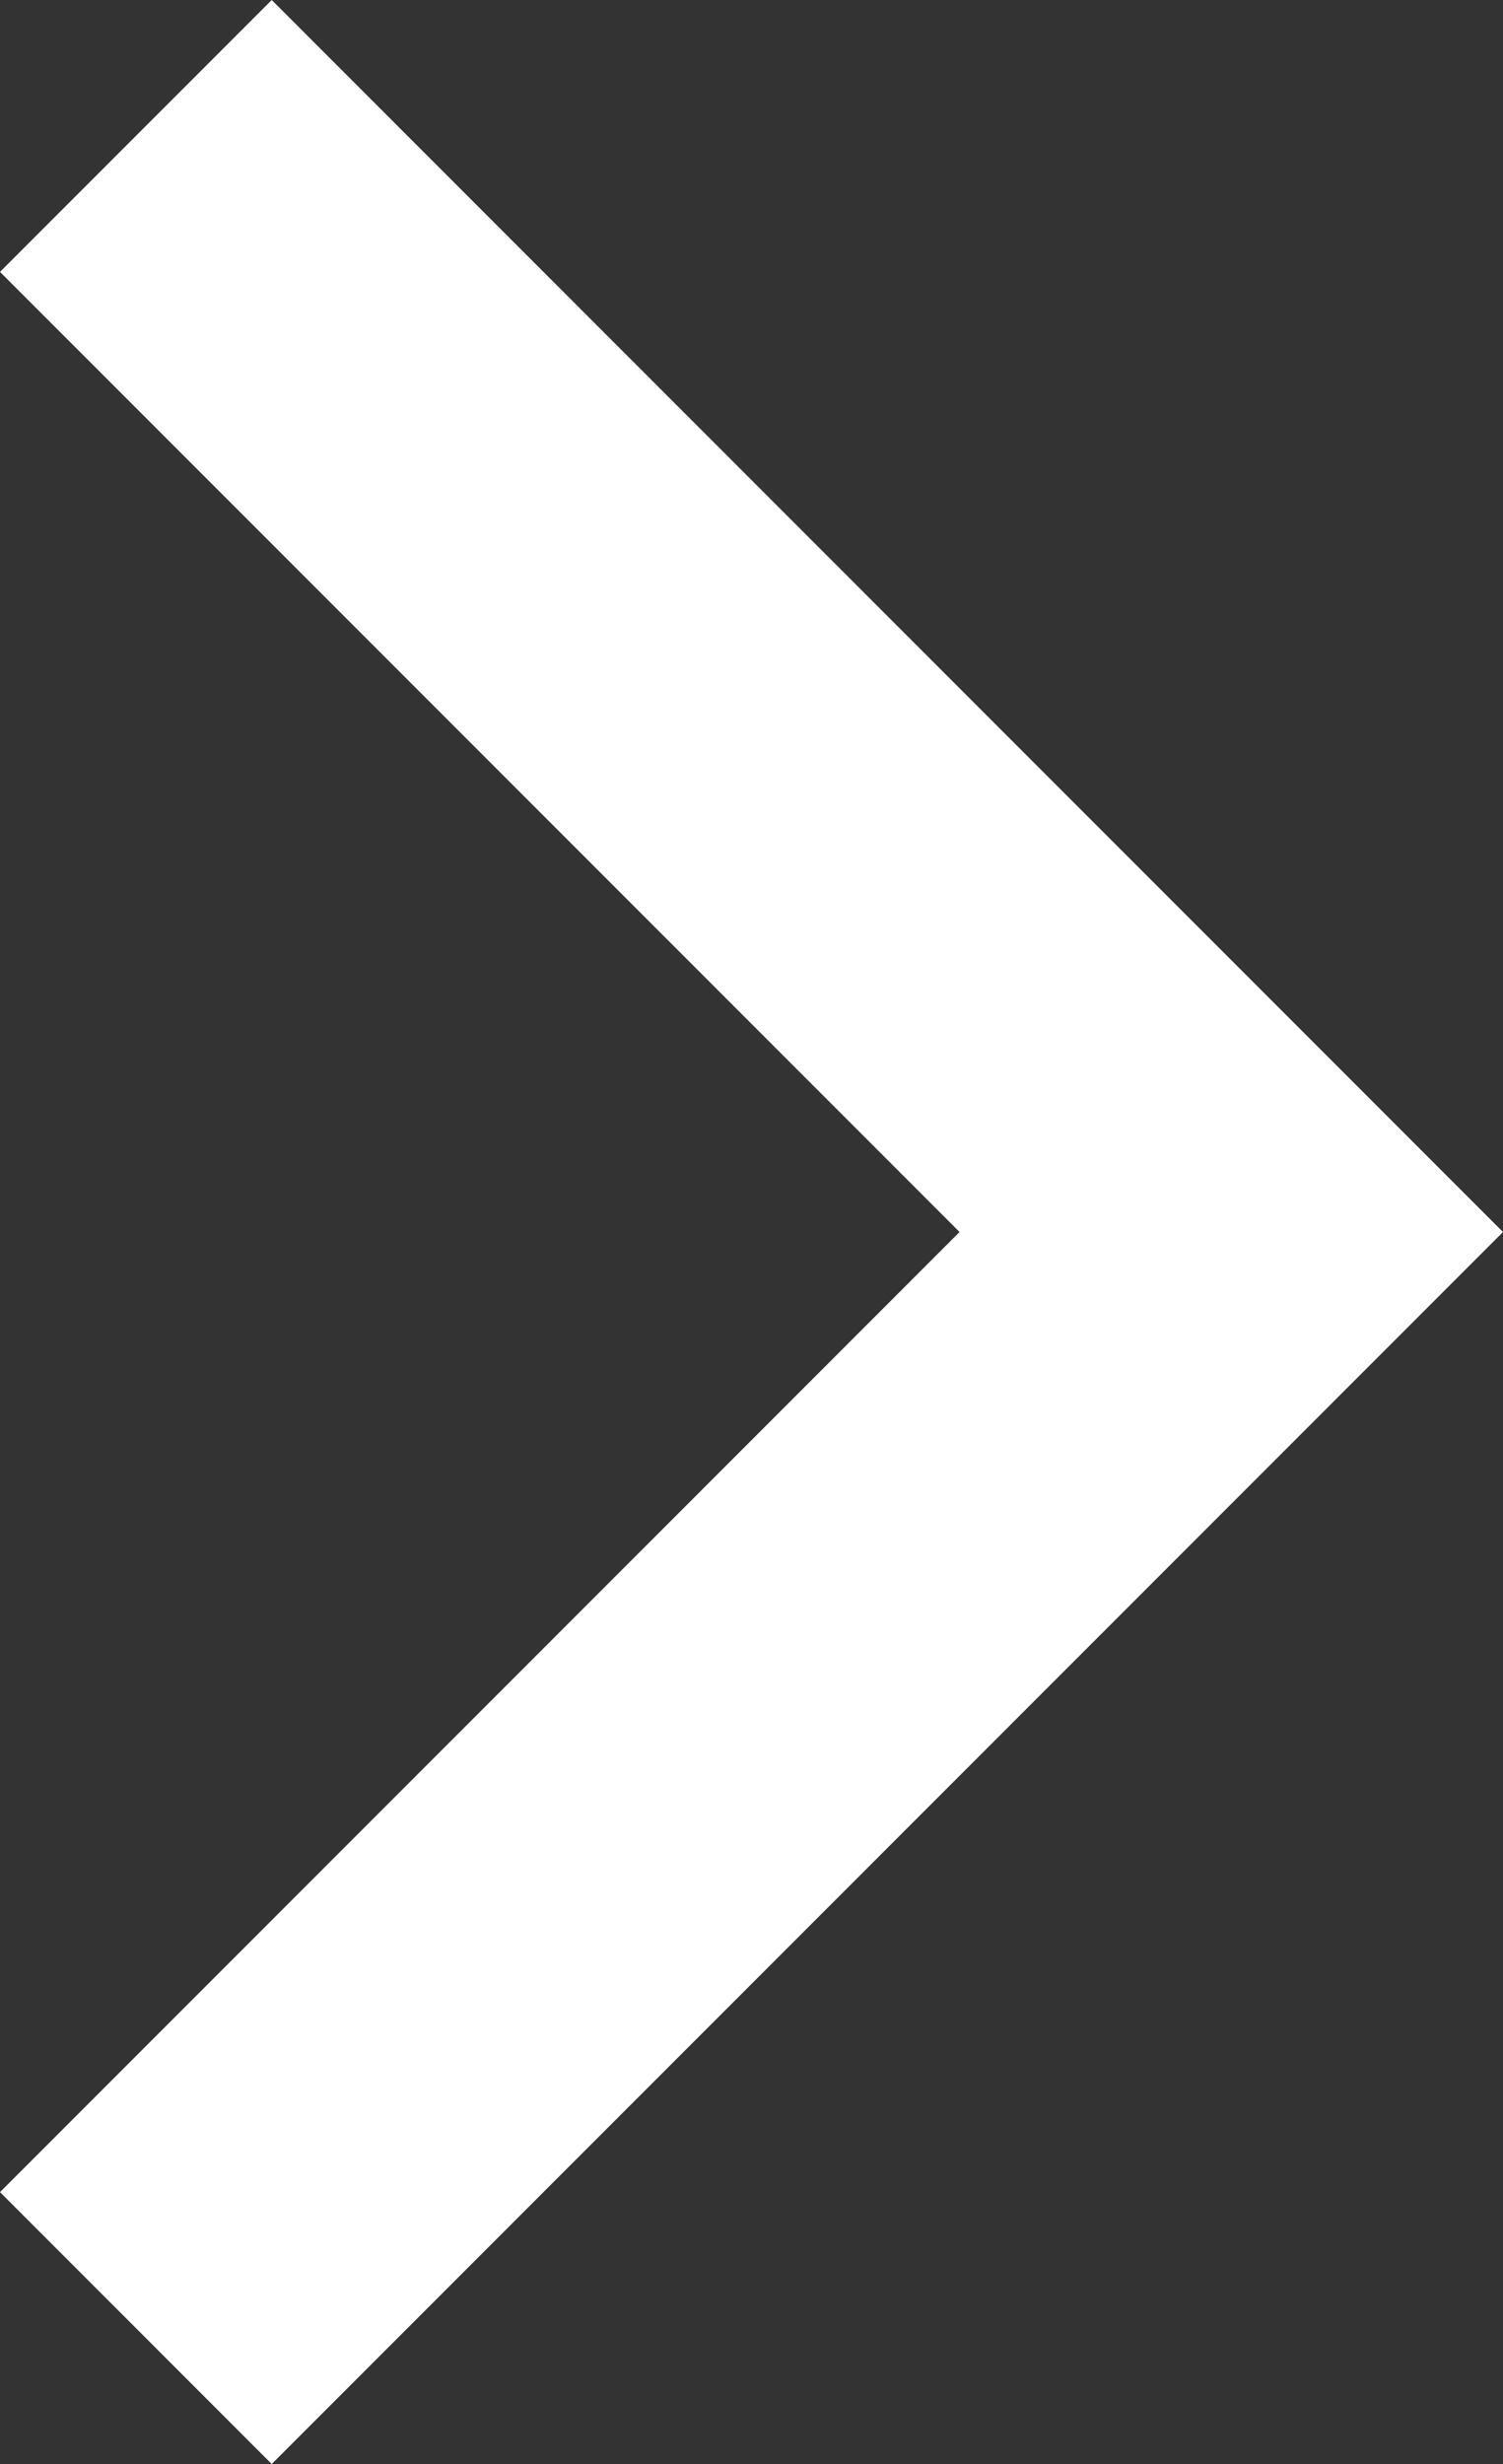 <?xml version="1.0" encoding="UTF-8"?><svg xmlns="http://www.w3.org/2000/svg" viewBox="0 0 7.08 11.6"><rect x="0" y="0" width="7.08" height="11.6" fill="#333333" stroke="none"/><g ><polygon points="7.08 5.8 1.28 0 0 1.28 4.85 6.13 4.85 5.47 0 10.32 1.28 11.6 7.08 5.8" fill="#fff"/></g></svg>